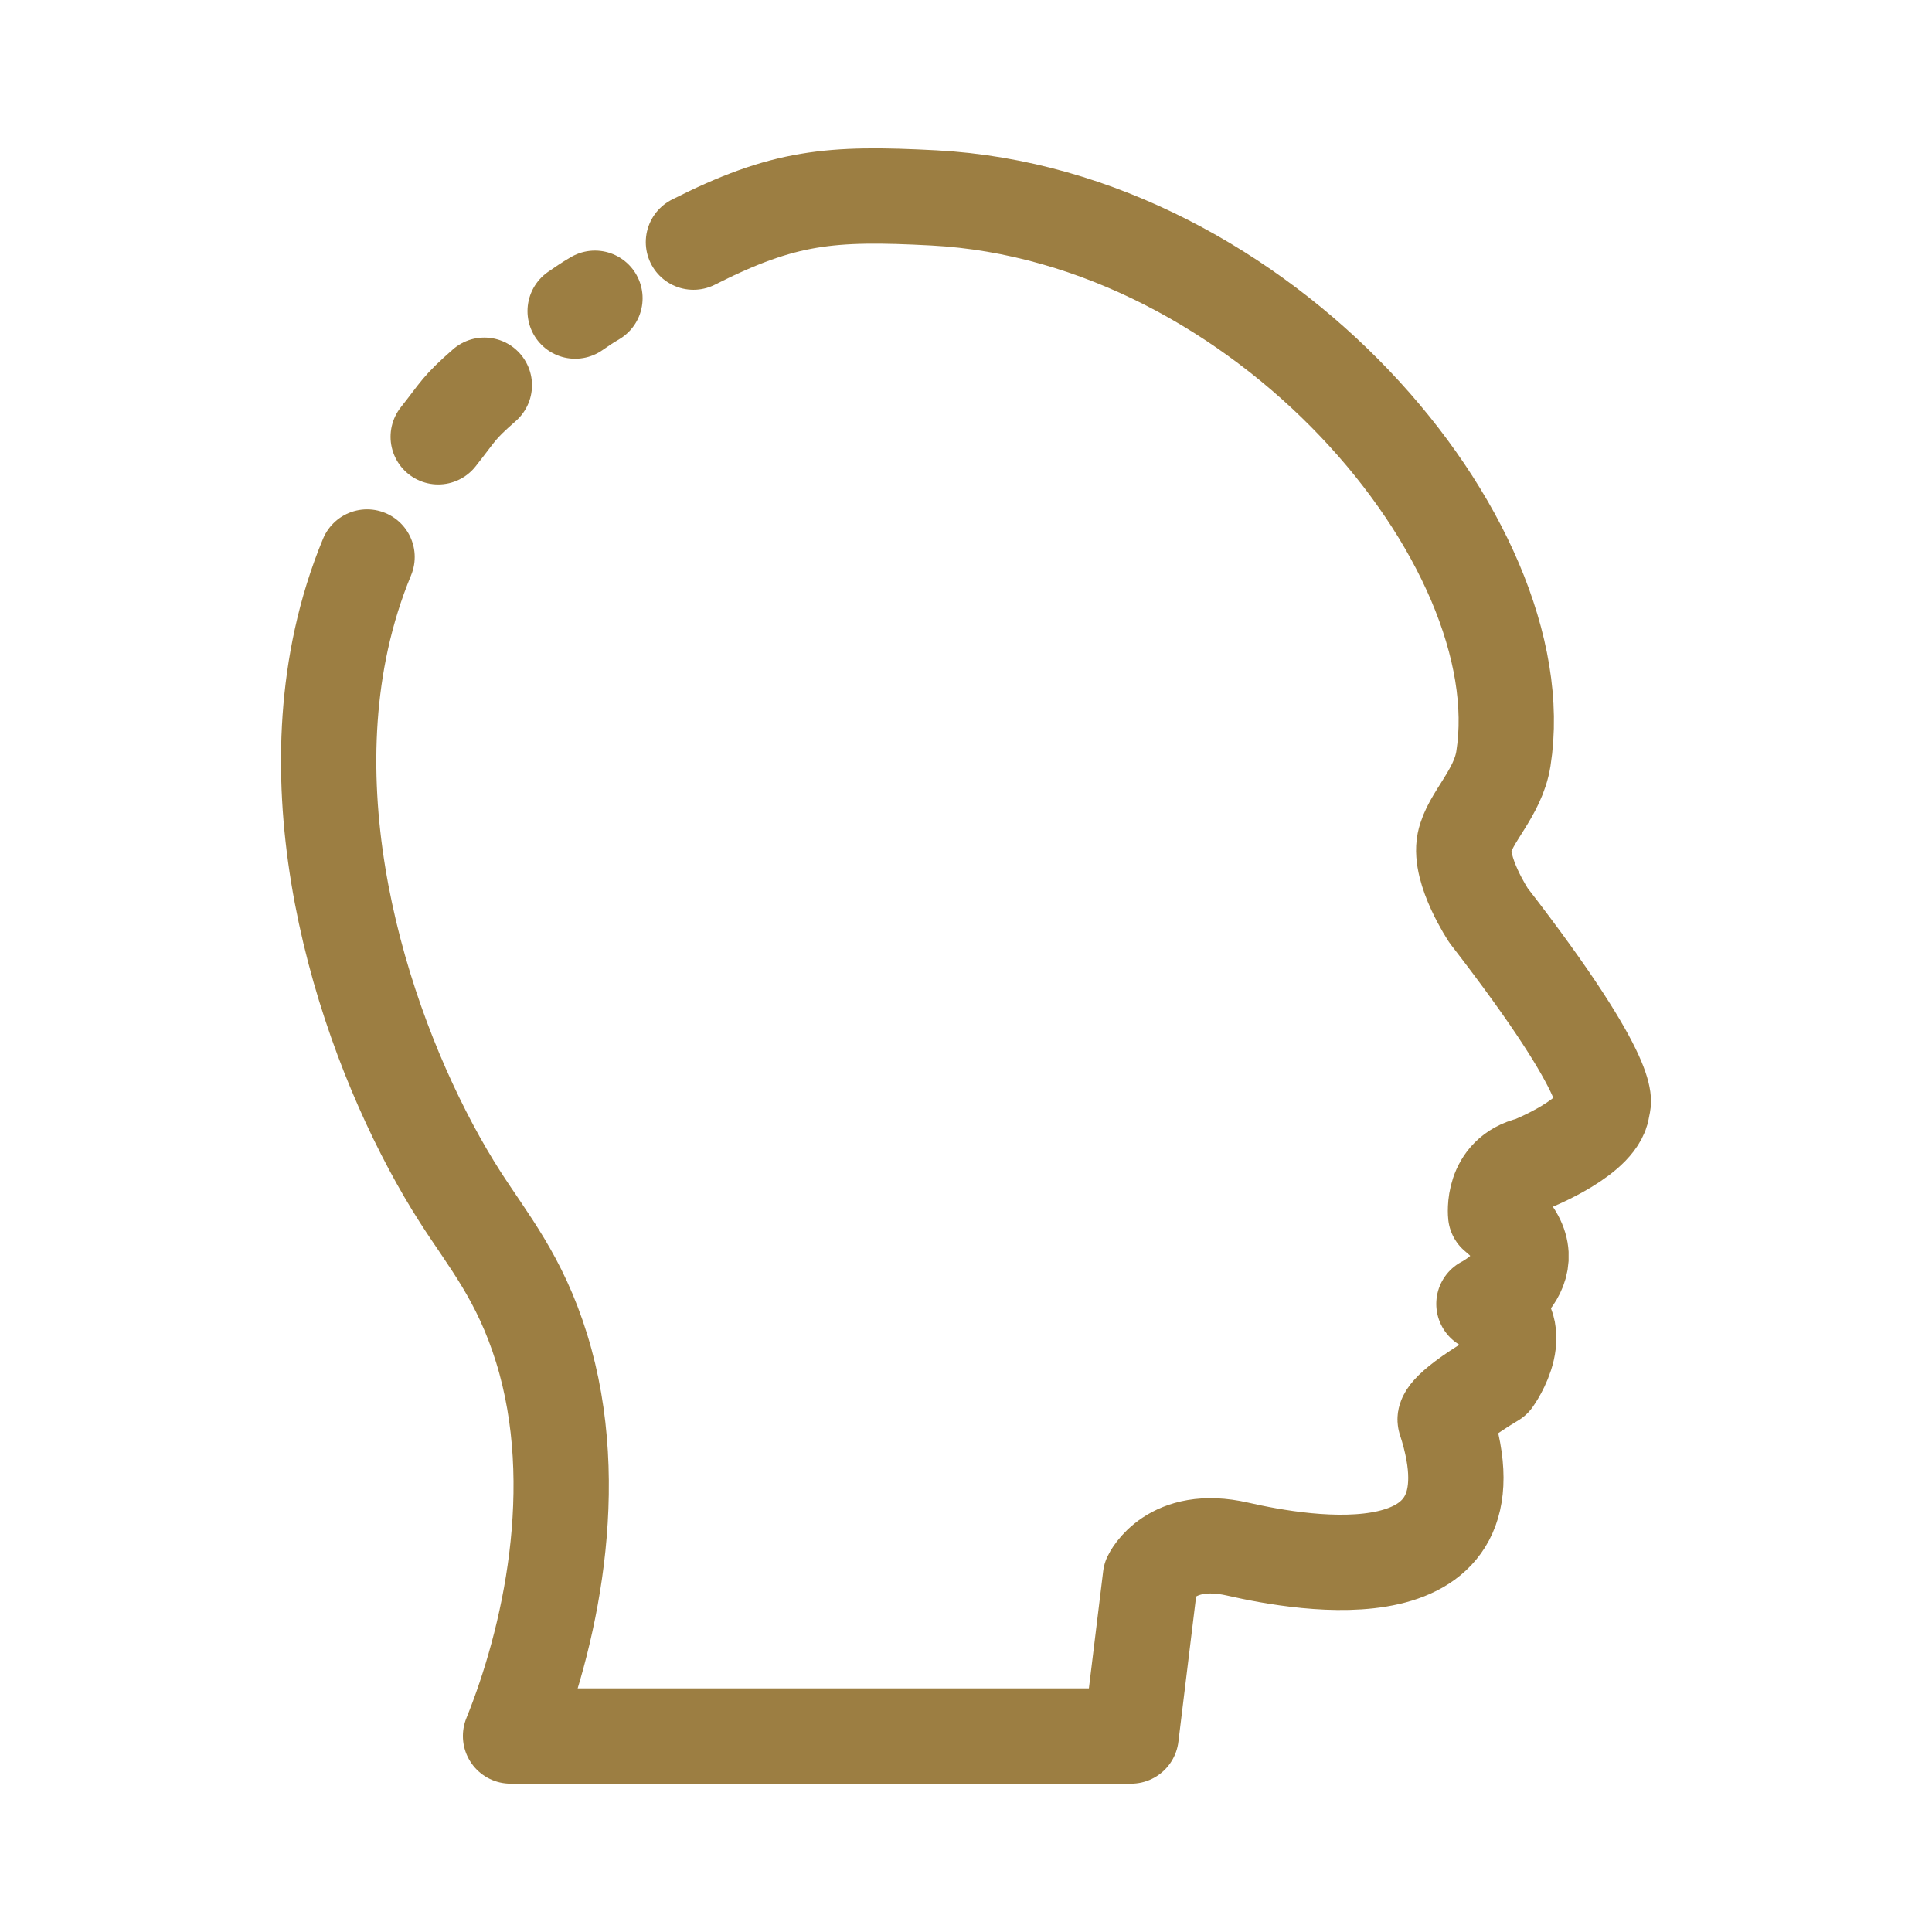 <?xml version="1.0" encoding="UTF-8"?>
<svg id="Vrstva_1" xmlns="http://www.w3.org/2000/svg" version="1.1" viewBox="0 0 1500 1500">
  <!-- Generator: Adobe Illustrator 29.3.1, SVG Export Plug-In . SVG Version: 2.1.0 Build 151)  -->
  <defs>
    <style>
      .st0 {
        fill: none;
        stroke: #9c7e42;
        stroke-linecap: round;
        stroke-linejoin: round;
        stroke-width: 74px;
      }
    </style>
  </defs>
  <path class="st0" d="M376.035,299.09c-20.549,18.1-19.17,18.976-35.805,40.047"/>
  <path class="st0" d="M461.911,231.556c-7.906,4.667-7.761,4.881-15.362,9.965"/>
  <path class="st0" d="M284.986,432.457c-8.666,20.916-15.239,42.322-19.977,63.987-35.378,161.767,31.485,338.016,92.243,432.845,21.975,34.298,46.309,62.873,63.233,117.433,33.465,107.884,5.572,228.013-24.089,301.11h481.776l15.056-123.455s15.697-33.519,67.616-21.678c51.919,11.841,206.764,39.167,161.221-100.194,0,0-3.326-6.812,37.663-31.405,0,0,30.651-42.374-7.605-58.769,0,0,58.295-29.147,9.109-69.225,0,0-3.643-31.88,27.326-39.167,0,0,55.562-21.86,55.562-45.543,0,0,14.574-14.574-88.353-147.558,0,0-23.179-34.885-18.76-56.749,3.881-19.199,25.967-37.984,30.232-65.055,26.526-168.385-186.873-421.871-442.22-435.391-80.321-4.253-116.48-1.158-186.631,34.344"/>
</svg>